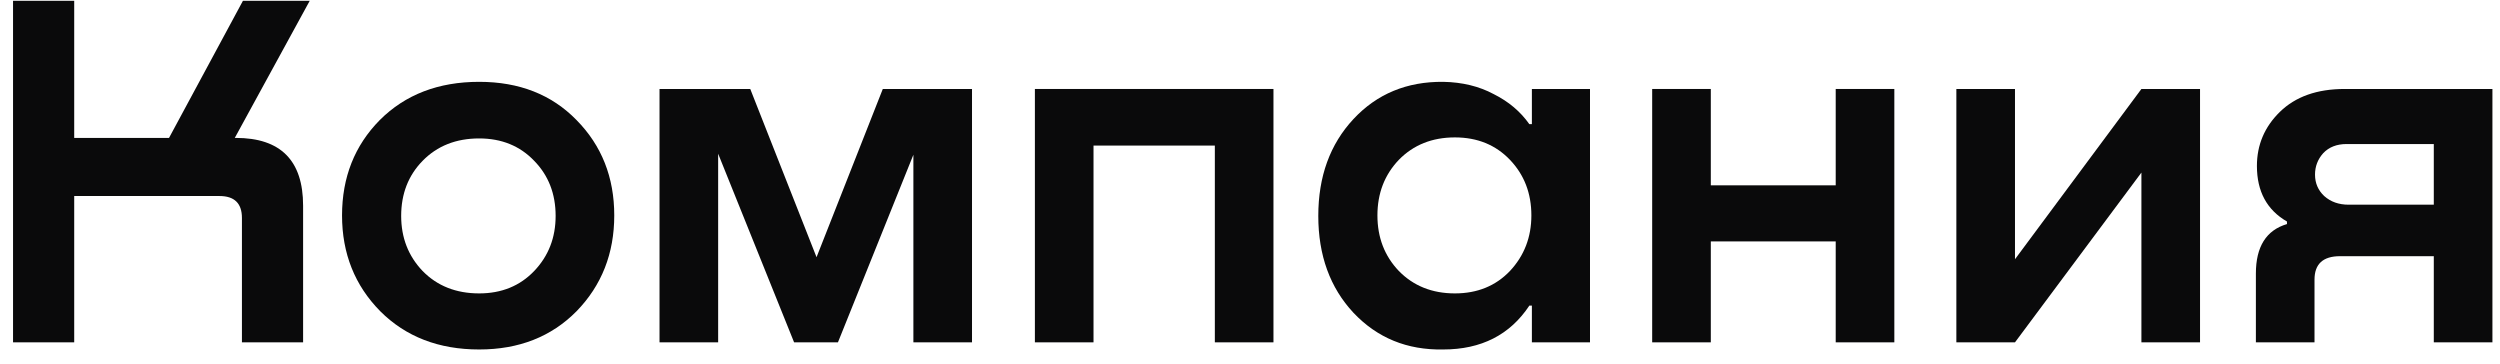 <?xml version="1.0" encoding="UTF-8"?> <svg xmlns="http://www.w3.org/2000/svg" width="158" height="23" viewBox="0 0 158 23" fill="none"> <path d="M14.838 8.716H14.903C17.738 8.716 19.156 10.145 19.156 13.001V21.636H15.29V13.775C15.29 12.851 14.817 12.389 13.872 12.389H4.69V21.636H0.824V0.05H4.69V8.716H10.682L15.354 0.05H19.575L14.838 8.716Z" fill="#0A0A0B"></path> <path d="M30.283 22.087C27.727 22.087 25.644 21.281 24.033 19.671C22.422 18.038 21.617 16.019 21.617 13.614C21.617 11.208 22.411 9.2 24.001 7.589C25.612 5.978 27.706 5.172 30.283 5.172C32.818 5.172 34.869 5.978 36.437 7.589C38.026 9.2 38.821 11.208 38.821 13.614C38.821 16.019 38.026 18.038 36.437 19.671C34.847 21.281 32.796 22.087 30.283 22.087ZM30.283 18.543C31.701 18.543 32.861 18.07 33.763 17.125C34.665 16.18 35.116 15.02 35.116 13.646C35.116 12.25 34.665 11.09 33.763 10.166C32.861 9.221 31.701 8.749 30.283 8.749C28.823 8.749 27.631 9.221 26.707 10.166C25.805 11.09 25.354 12.25 25.354 13.646C25.354 15.02 25.805 16.18 26.707 17.125C27.631 18.07 28.823 18.543 30.283 18.543Z" fill="#0A0A0B"></path> <path d="M61.431 5.623V21.636H57.726V9.78L52.958 21.636H50.187L45.387 9.715V21.636H41.682V5.623H47.416L51.605 16.255L55.793 5.623H61.431Z" fill="#0A0A0B"></path> <path d="M80.483 5.623V21.636H76.778V9.2H69.11V21.636H65.405V5.623H80.483Z" fill="#0A0A0B"></path> <path d="M96.815 7.847V5.623H100.488V21.636H96.815V19.316H96.654C95.43 21.163 93.615 22.087 91.209 22.087C88.932 22.13 87.042 21.357 85.539 19.767C84.057 18.178 83.316 16.137 83.316 13.646C83.316 11.154 84.057 9.114 85.539 7.524C87.021 5.935 88.911 5.151 91.209 5.172C92.412 5.194 93.475 5.452 94.399 5.946C95.344 6.418 96.096 7.052 96.654 7.847H96.815ZM91.95 18.543C93.368 18.543 94.528 18.07 95.43 17.125C96.332 16.159 96.783 14.988 96.783 13.614C96.783 12.217 96.332 11.047 95.43 10.102C94.528 9.157 93.368 8.684 91.95 8.684C90.511 8.684 89.33 9.157 88.406 10.102C87.504 11.047 87.053 12.217 87.053 13.614C87.053 15.01 87.504 16.18 88.406 17.125C89.33 18.07 90.511 18.543 91.95 18.543Z" fill="#0A0A0B"></path> <path d="M116.017 11.713V5.623H119.722V21.636H116.017V15.257H108.123V21.636H104.418V5.623H108.123V11.713H116.017Z" fill="#0A0A0B"></path> <path d="M127.347 16.384L135.337 5.623H139.042V21.636H135.337V10.907L127.347 21.636H123.642V5.623H127.347V16.384Z" fill="#0A0A0B"></path> <path d="M157.521 5.623V21.636H153.816V16.191H147.888C146.814 16.191 146.277 16.685 146.277 17.673V21.636H142.572V17.286C142.572 15.589 143.227 14.548 144.537 14.161V14C143.27 13.27 142.637 12.099 142.637 10.488C142.637 9.157 143.12 8.018 144.086 7.073C145.074 6.107 146.438 5.623 148.178 5.623H157.521ZM148.436 12.937H153.816V9.103H148.307C147.684 9.103 147.19 9.296 146.825 9.683C146.481 10.069 146.309 10.521 146.309 11.036C146.309 11.573 146.503 12.024 146.889 12.389C147.297 12.754 147.813 12.937 148.436 12.937Z" fill="#0A0A0B"></path> </svg> 